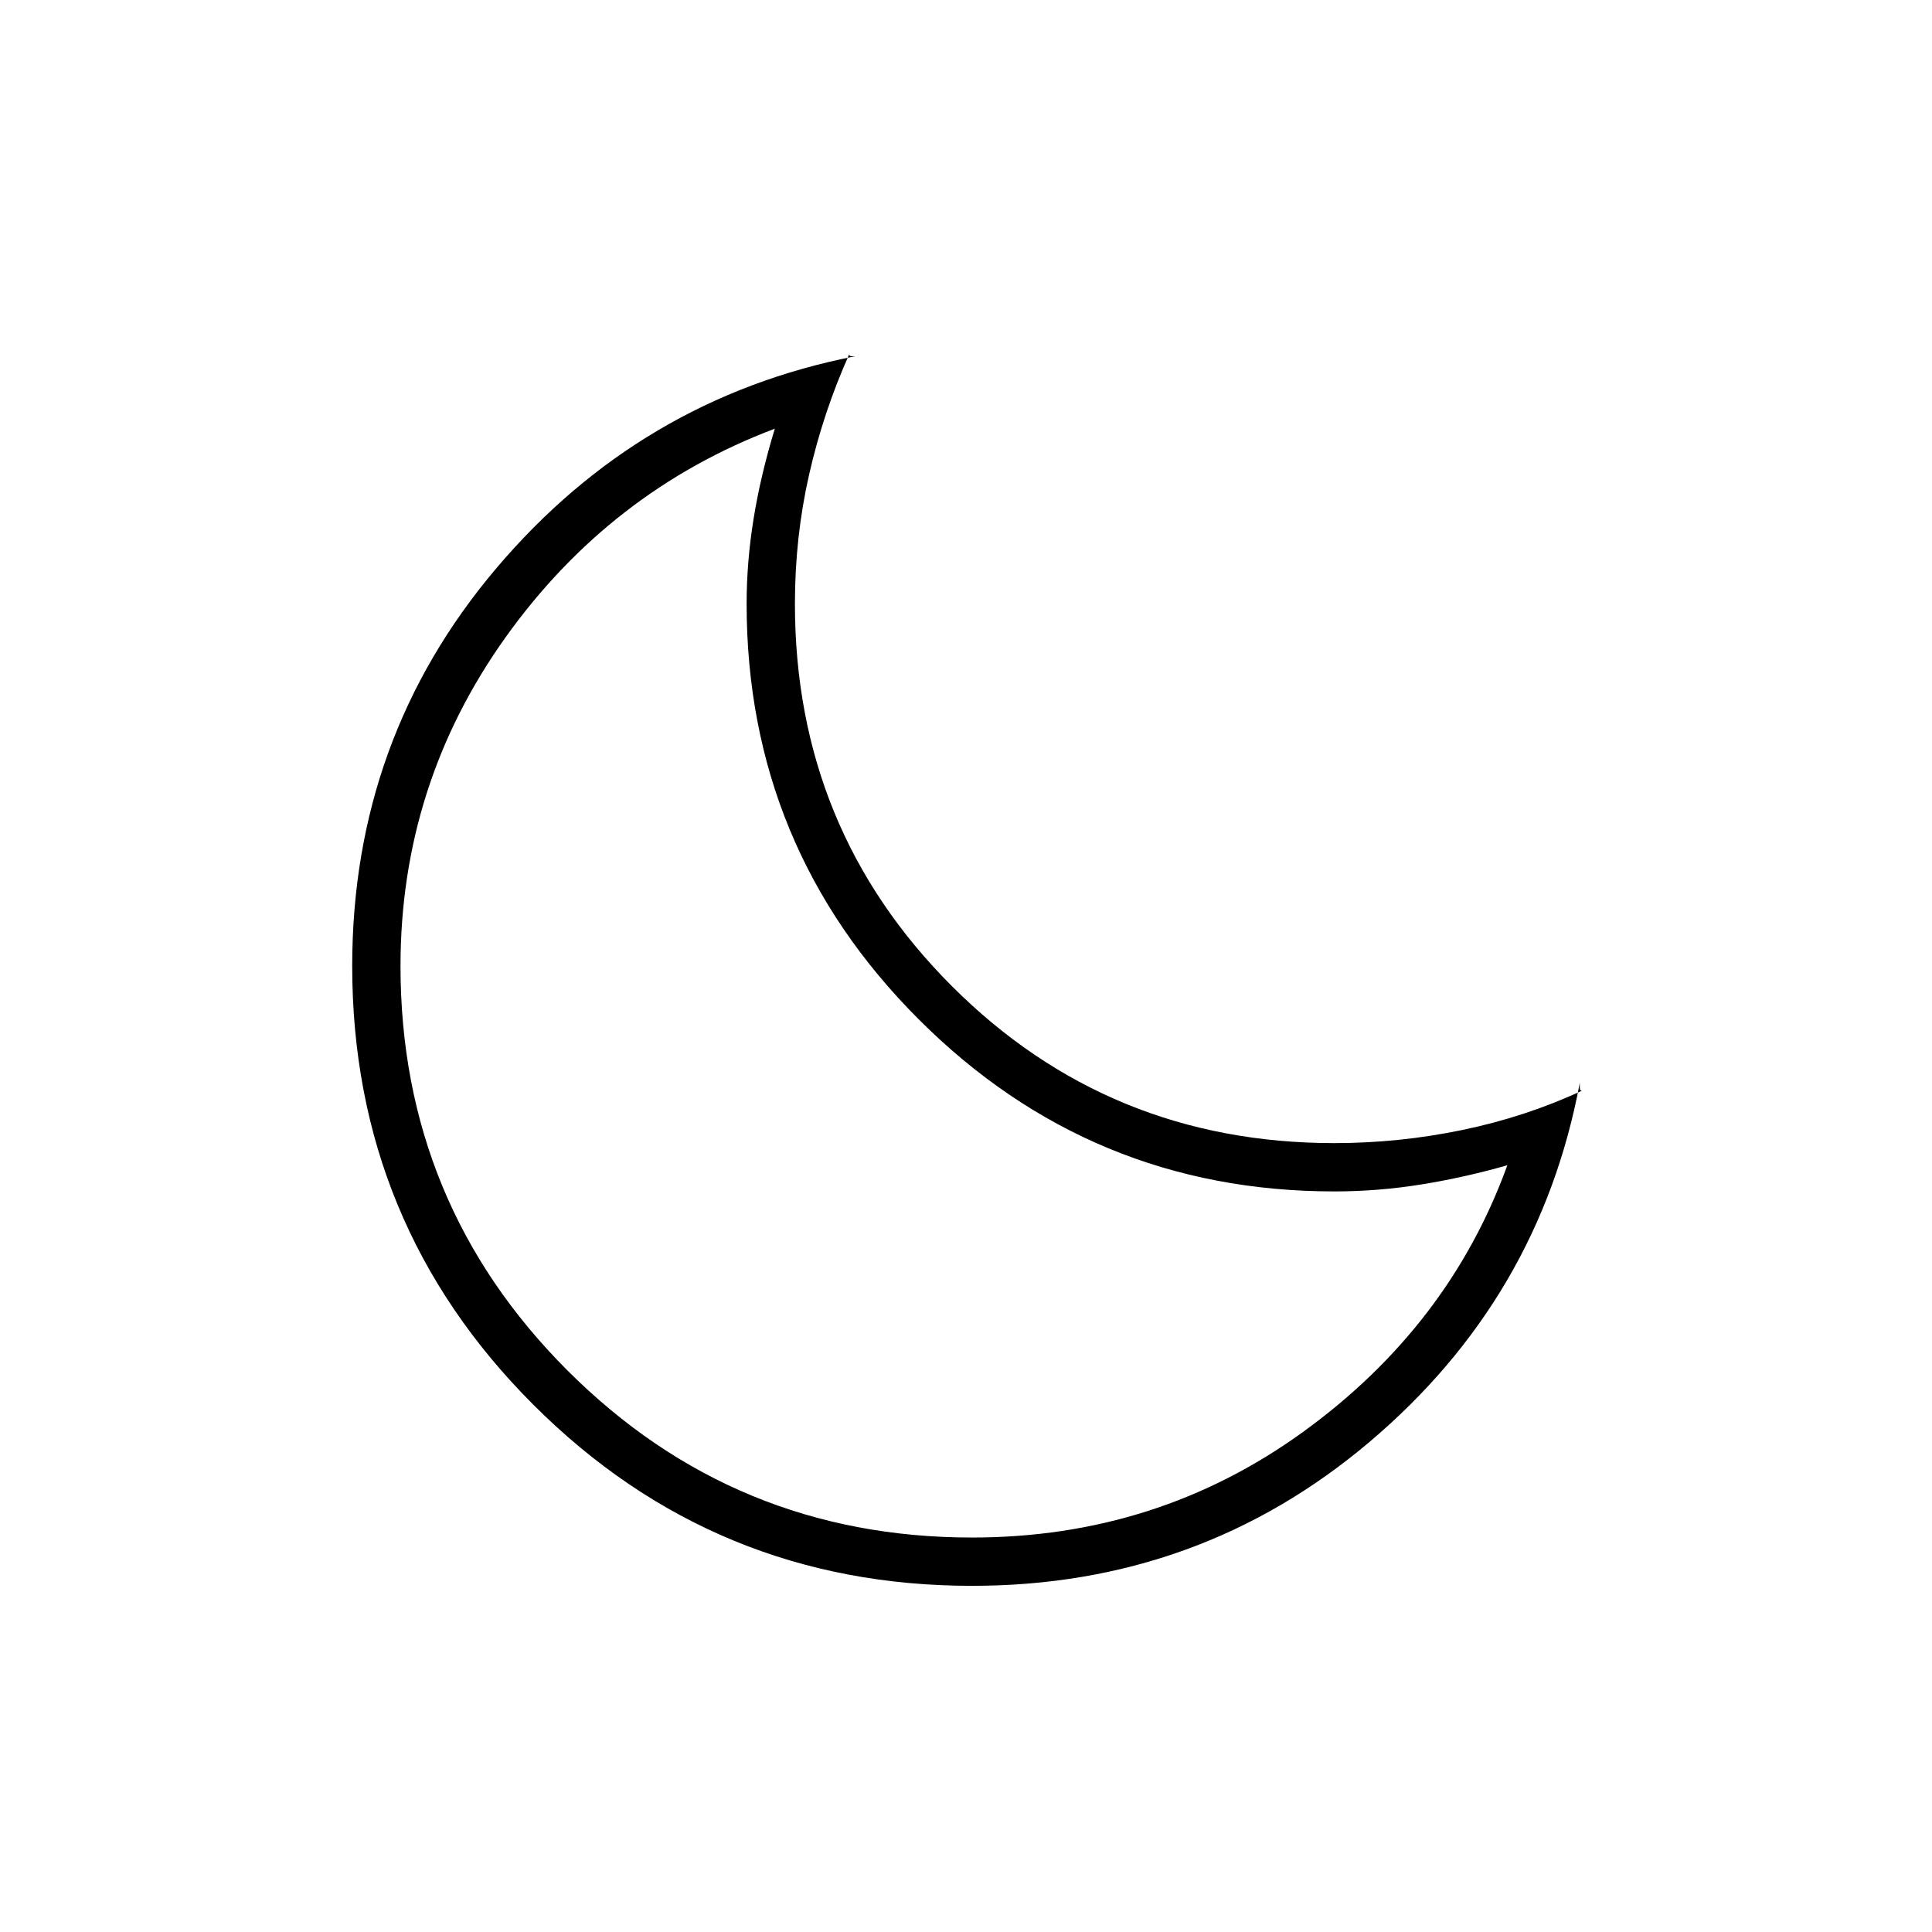 <svg width="40" height="40" viewBox="0 0 40 40" fill="none" xmlns="http://www.w3.org/2000/svg">
<path d="M20.125 32.833C16.57 32.833 13.542 31.583 11.042 29.083C8.542 26.583 7.292 23.555 7.292 20C7.292 16.861 8.285 14.118 10.271 11.771C12.257 9.424 14.736 7.958 17.708 7.375H17.625C17.597 7.375 17.583 7.361 17.583 7.333C17.222 8.139 16.945 8.972 16.75 9.833C16.555 10.694 16.458 11.583 16.458 12.5C16.458 15.611 17.541 18.25 19.708 20.417C21.875 22.584 24.514 23.667 27.625 23.667C28.514 23.667 29.396 23.577 30.271 23.396C31.146 23.215 31.972 22.944 32.75 22.583C32.722 22.583 32.708 22.562 32.708 22.521V22.417C32.153 25.389 30.701 27.868 28.354 29.854C26.007 31.84 23.264 32.833 20.125 32.833ZM20.125 31.833C22.68 31.833 24.965 31.104 26.979 29.646C28.993 28.187 30.403 26.347 31.208 24.125C30.625 24.292 30.035 24.424 29.438 24.521C28.841 24.618 28.236 24.667 27.625 24.667C24.264 24.667 21.396 23.479 19.021 21.104C16.646 18.729 15.458 15.861 15.458 12.5C15.458 11.917 15.507 11.326 15.604 10.729C15.701 10.132 15.847 9.514 16.042 8.875C13.764 9.736 11.903 11.181 10.458 13.208C9.014 15.236 8.292 17.5 8.292 20C8.292 23.278 9.445 26.07 11.75 28.375C14.055 30.68 16.847 31.833 20.125 31.833Z" fill="black"/>
</svg>

